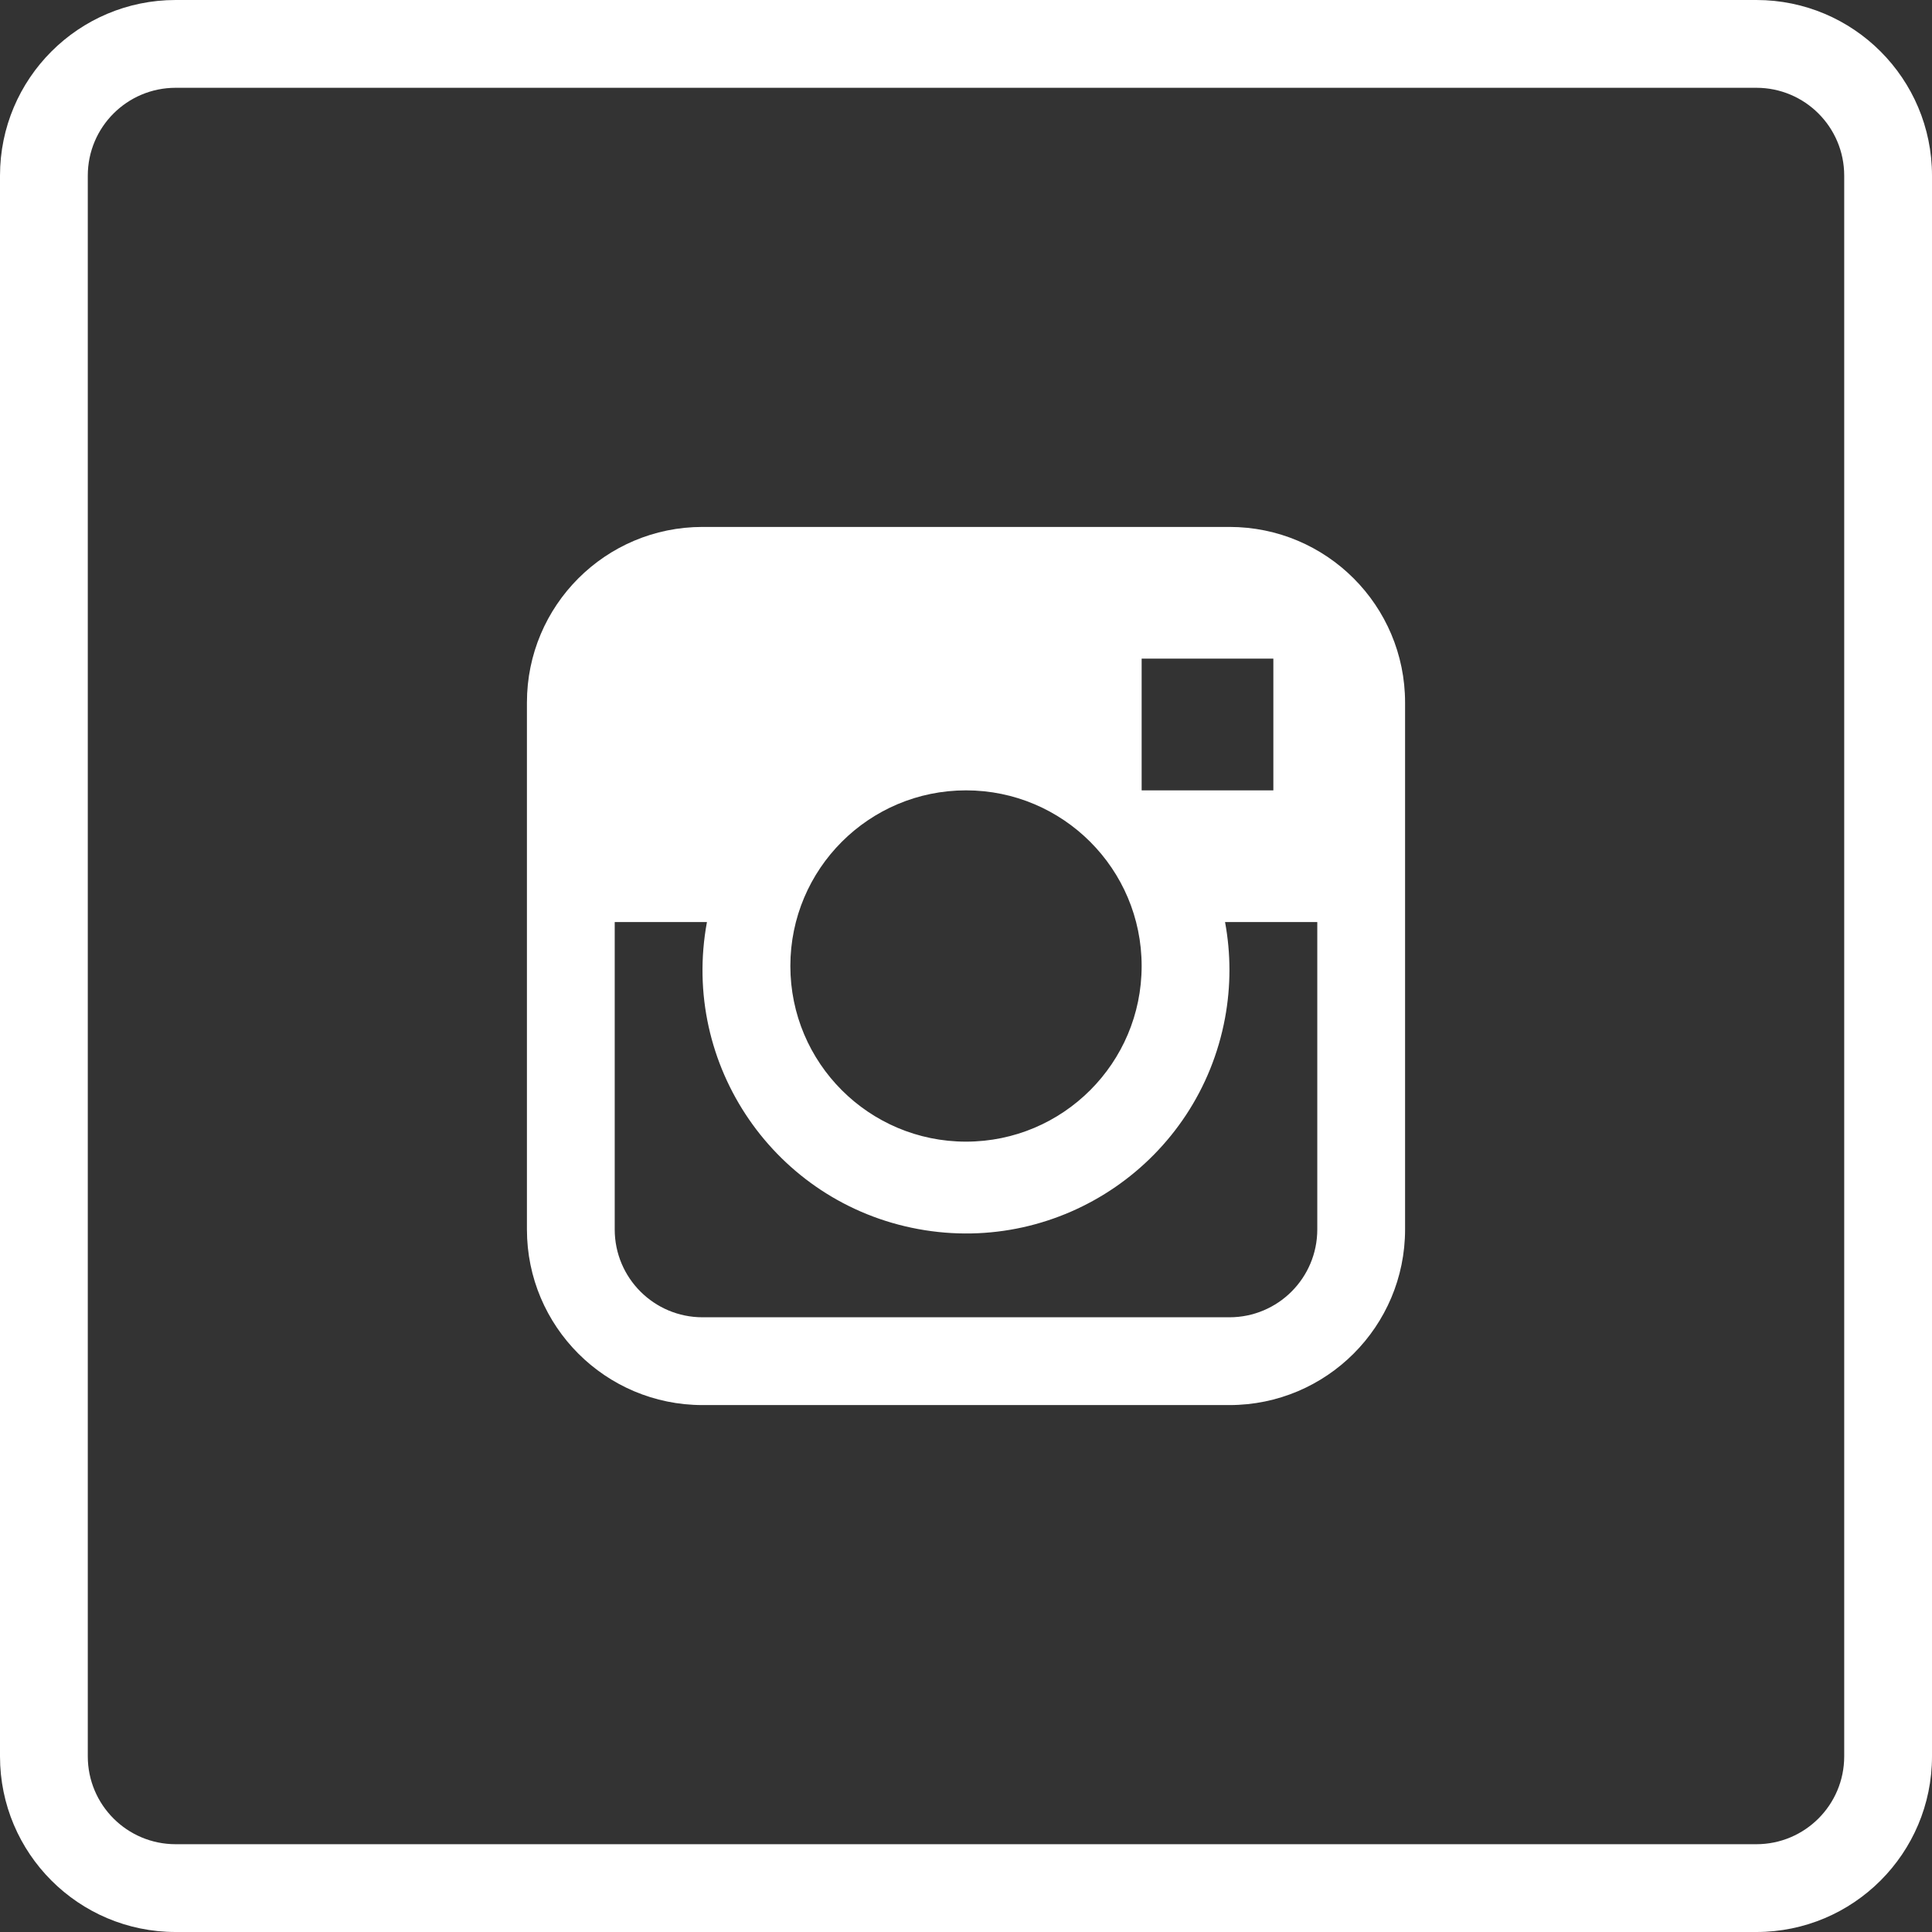 <svg width="34" height="34" viewBox="0 0 34 34" fill="none" xmlns="http://www.w3.org/2000/svg">
<rect x="0" y="0" width="34" height="34" fill="#333333" stroke="none"/>
<g clip-path="url(#clip0_12_662)">
<path d="M21.636 9.273H12.364C10.656 9.273 9.273 10.656 9.273 12.364V21.636C9.273 23.343 10.656 24.727 12.364 24.727H21.636C23.343 24.727 24.727 23.343 24.727 21.636V12.364C24.727 10.656 23.343 9.273 21.636 9.273ZM20.091 11.591H22.409V13.909H20.091V11.591ZM17 13.909C18.707 13.909 20.091 15.293 20.091 17C20.091 18.707 18.707 20.091 17 20.091C15.293 20.091 13.909 18.707 13.909 17C13.909 15.293 15.293 13.909 17 13.909ZM23.182 21.636C23.182 22.49 22.49 23.182 21.636 23.182H12.364C11.51 23.182 10.818 22.49 10.818 21.636V16.227H12.441C11.975 18.745 13.639 21.164 16.157 21.629C18.675 22.095 21.093 20.431 21.559 17.913C21.662 17.356 21.662 16.784 21.559 16.227H23.182V21.636H23.182Z" fill="white"/>
<path d="M30.909 0H3.091C1.384 0 0 1.384 0 3.091V30.909C0 32.616 1.384 34 3.091 34H30.909C32.616 34 34 32.616 34 30.909V3.091C34 1.384 32.616 0 30.909 0ZM32.455 30.909C32.455 31.763 31.763 32.455 30.909 32.455H3.091C2.237 32.455 1.545 31.763 1.545 30.909V3.091C1.545 2.237 2.237 1.545 3.091 1.545H30.909C31.763 1.545 32.455 2.237 32.455 3.091V30.909Z" fill="white"/>
</g>
<defs>
<clipPath id="clip0_12_662">
<rect width="34" height="34" fill="white"/>
</clipPath>
</defs>
</svg>
